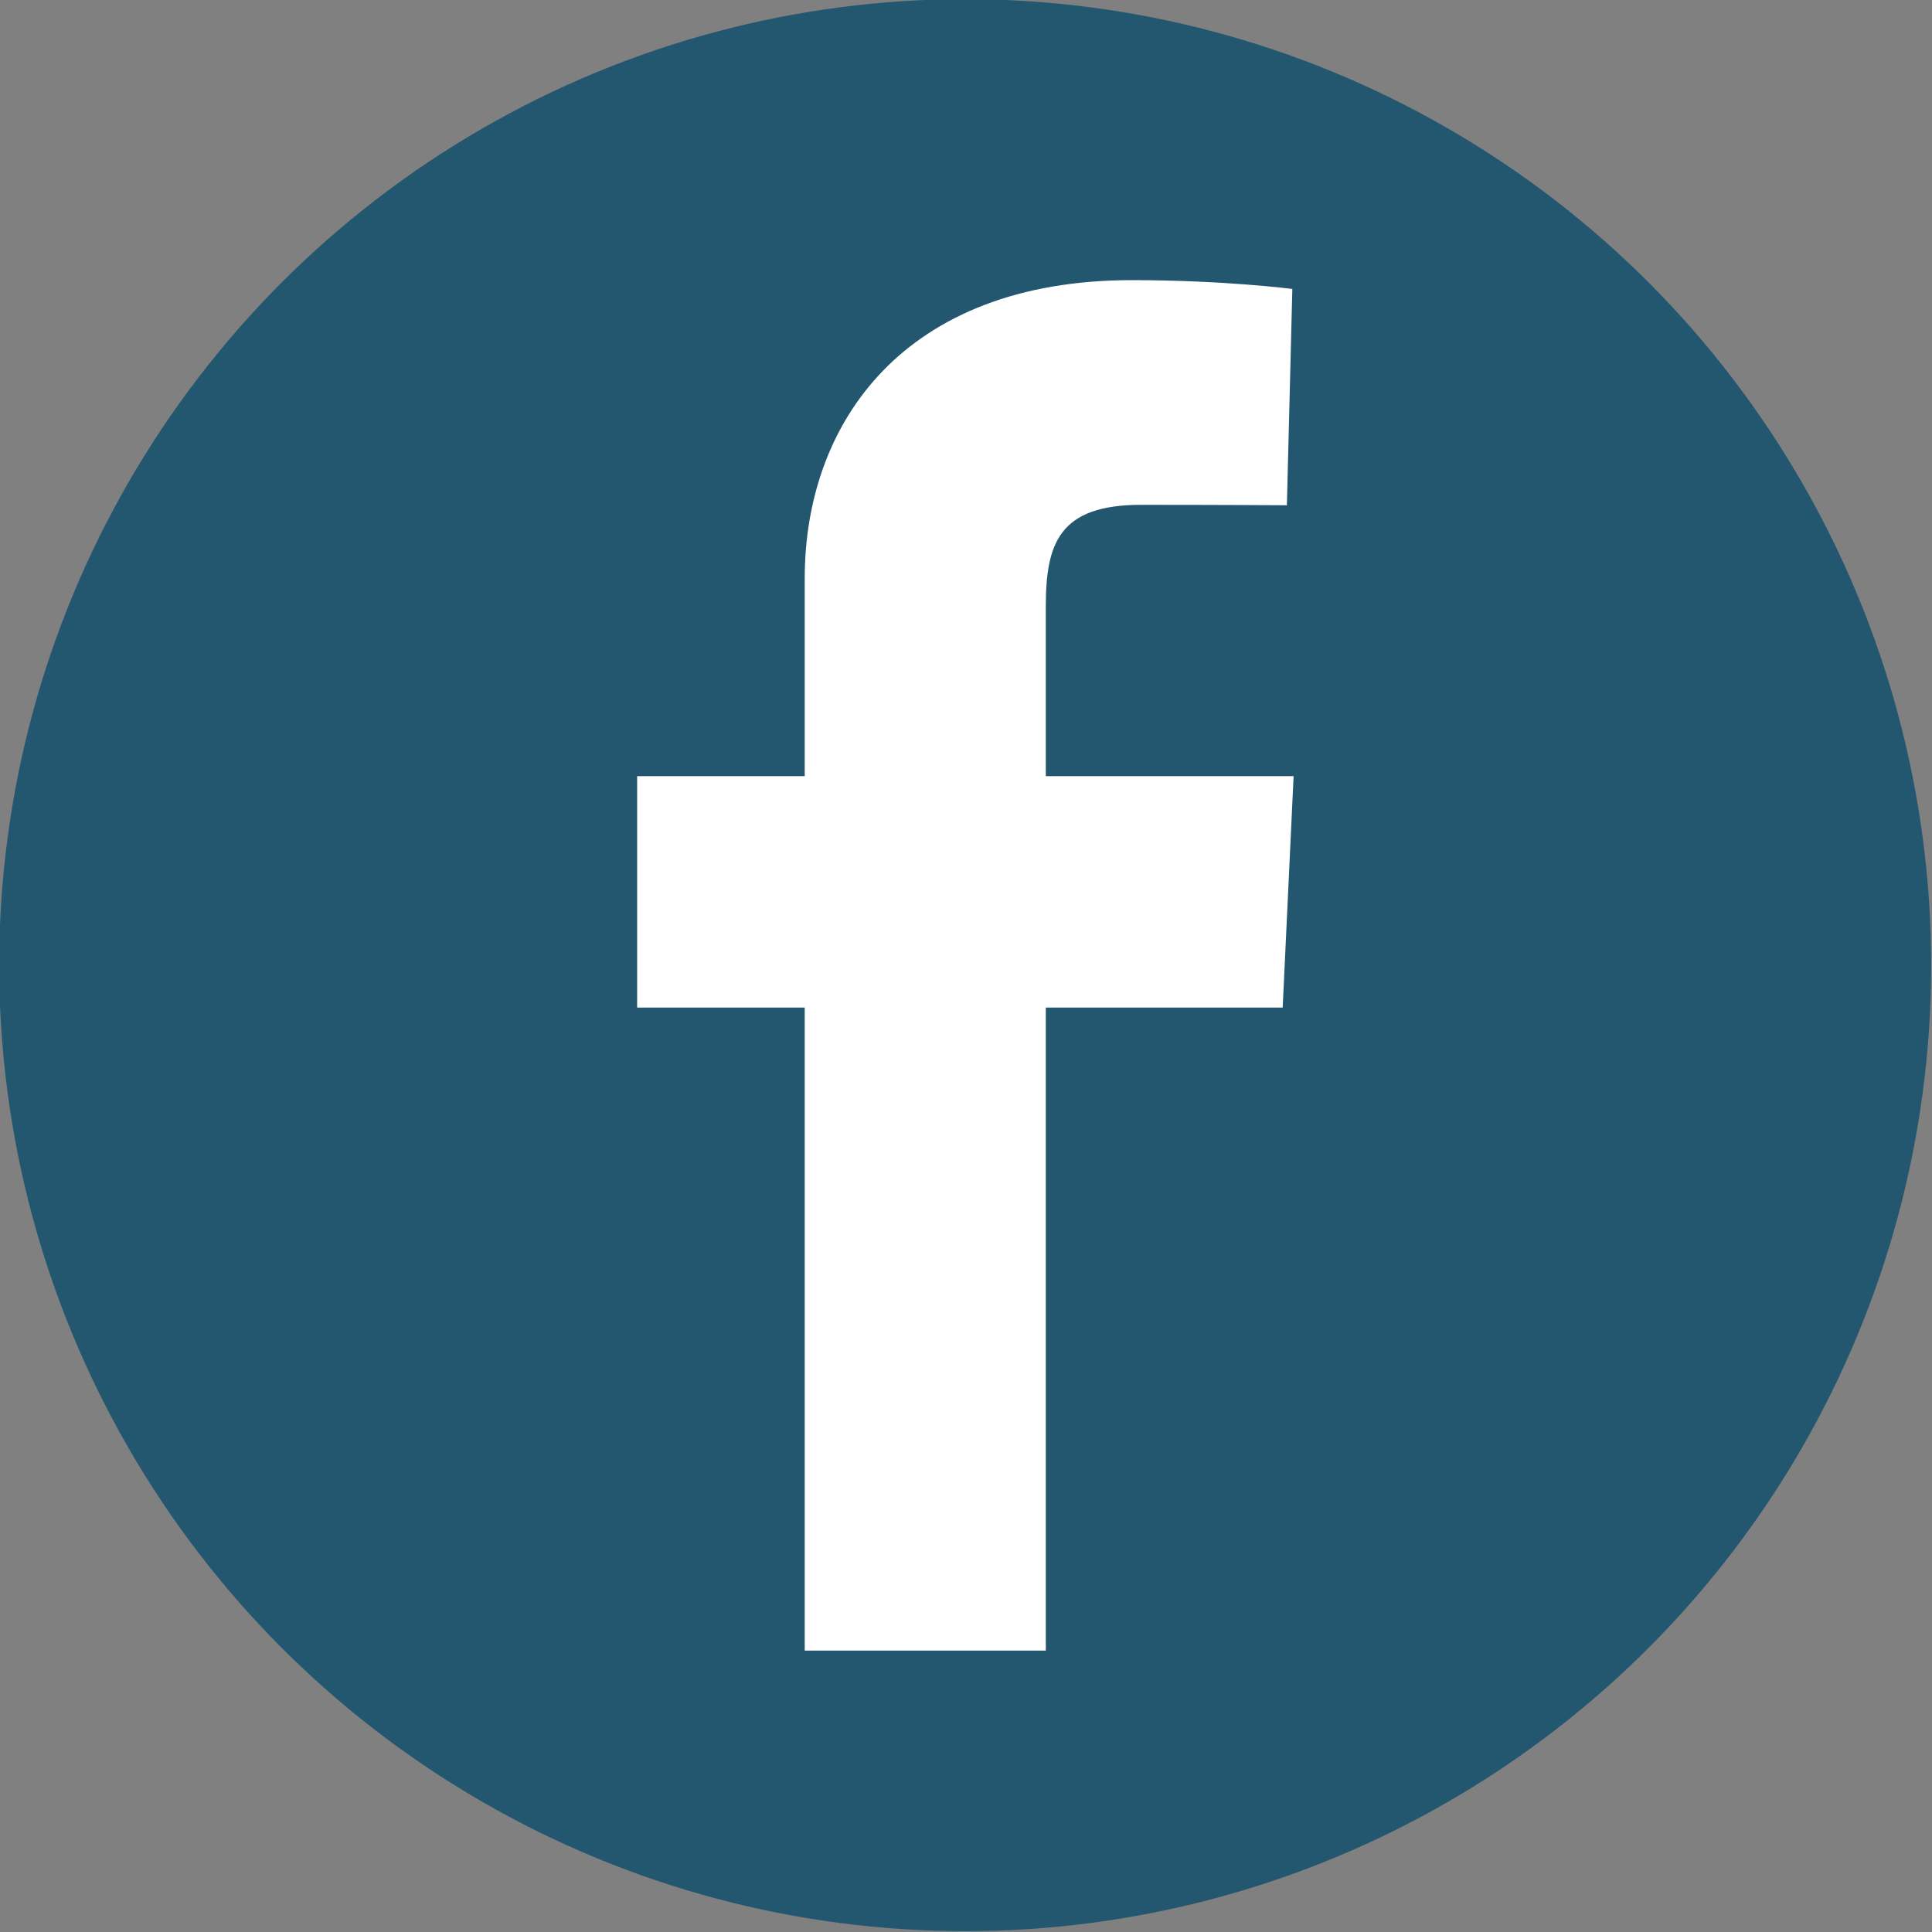 <?xml version="1.0" encoding="UTF-8"?> <svg xmlns="http://www.w3.org/2000/svg" xmlns:xlink="http://www.w3.org/1999/xlink" version="1.1" id="Layer_1" x="0px" y="0px" width="46px" height="46px" viewBox="0 0 46 46" xml:space="preserve"><rect x="0" y="0" width="46" height="46" fill="#808080" stroke="none"/> <g> <circle fill="#235770" cx="22.98" cy="22.98" r="23"></circle> </g> <path fill="#FFFFFF" d="M19.16,39.3V23.99h-3.99v-5.51h3.99v-4.71c0-3.7,2.36-7.1,7.79-7.1c2.2,0,3.82,0.21,3.82,0.21l-0.13,5.15 c0,0-1.66-0.01-3.47-0.01c-1.95,0-2.27,0.91-2.27,2.43v4.03h5.9l-0.26,5.51H24.9V39.3H19.16z"></path> </svg> 